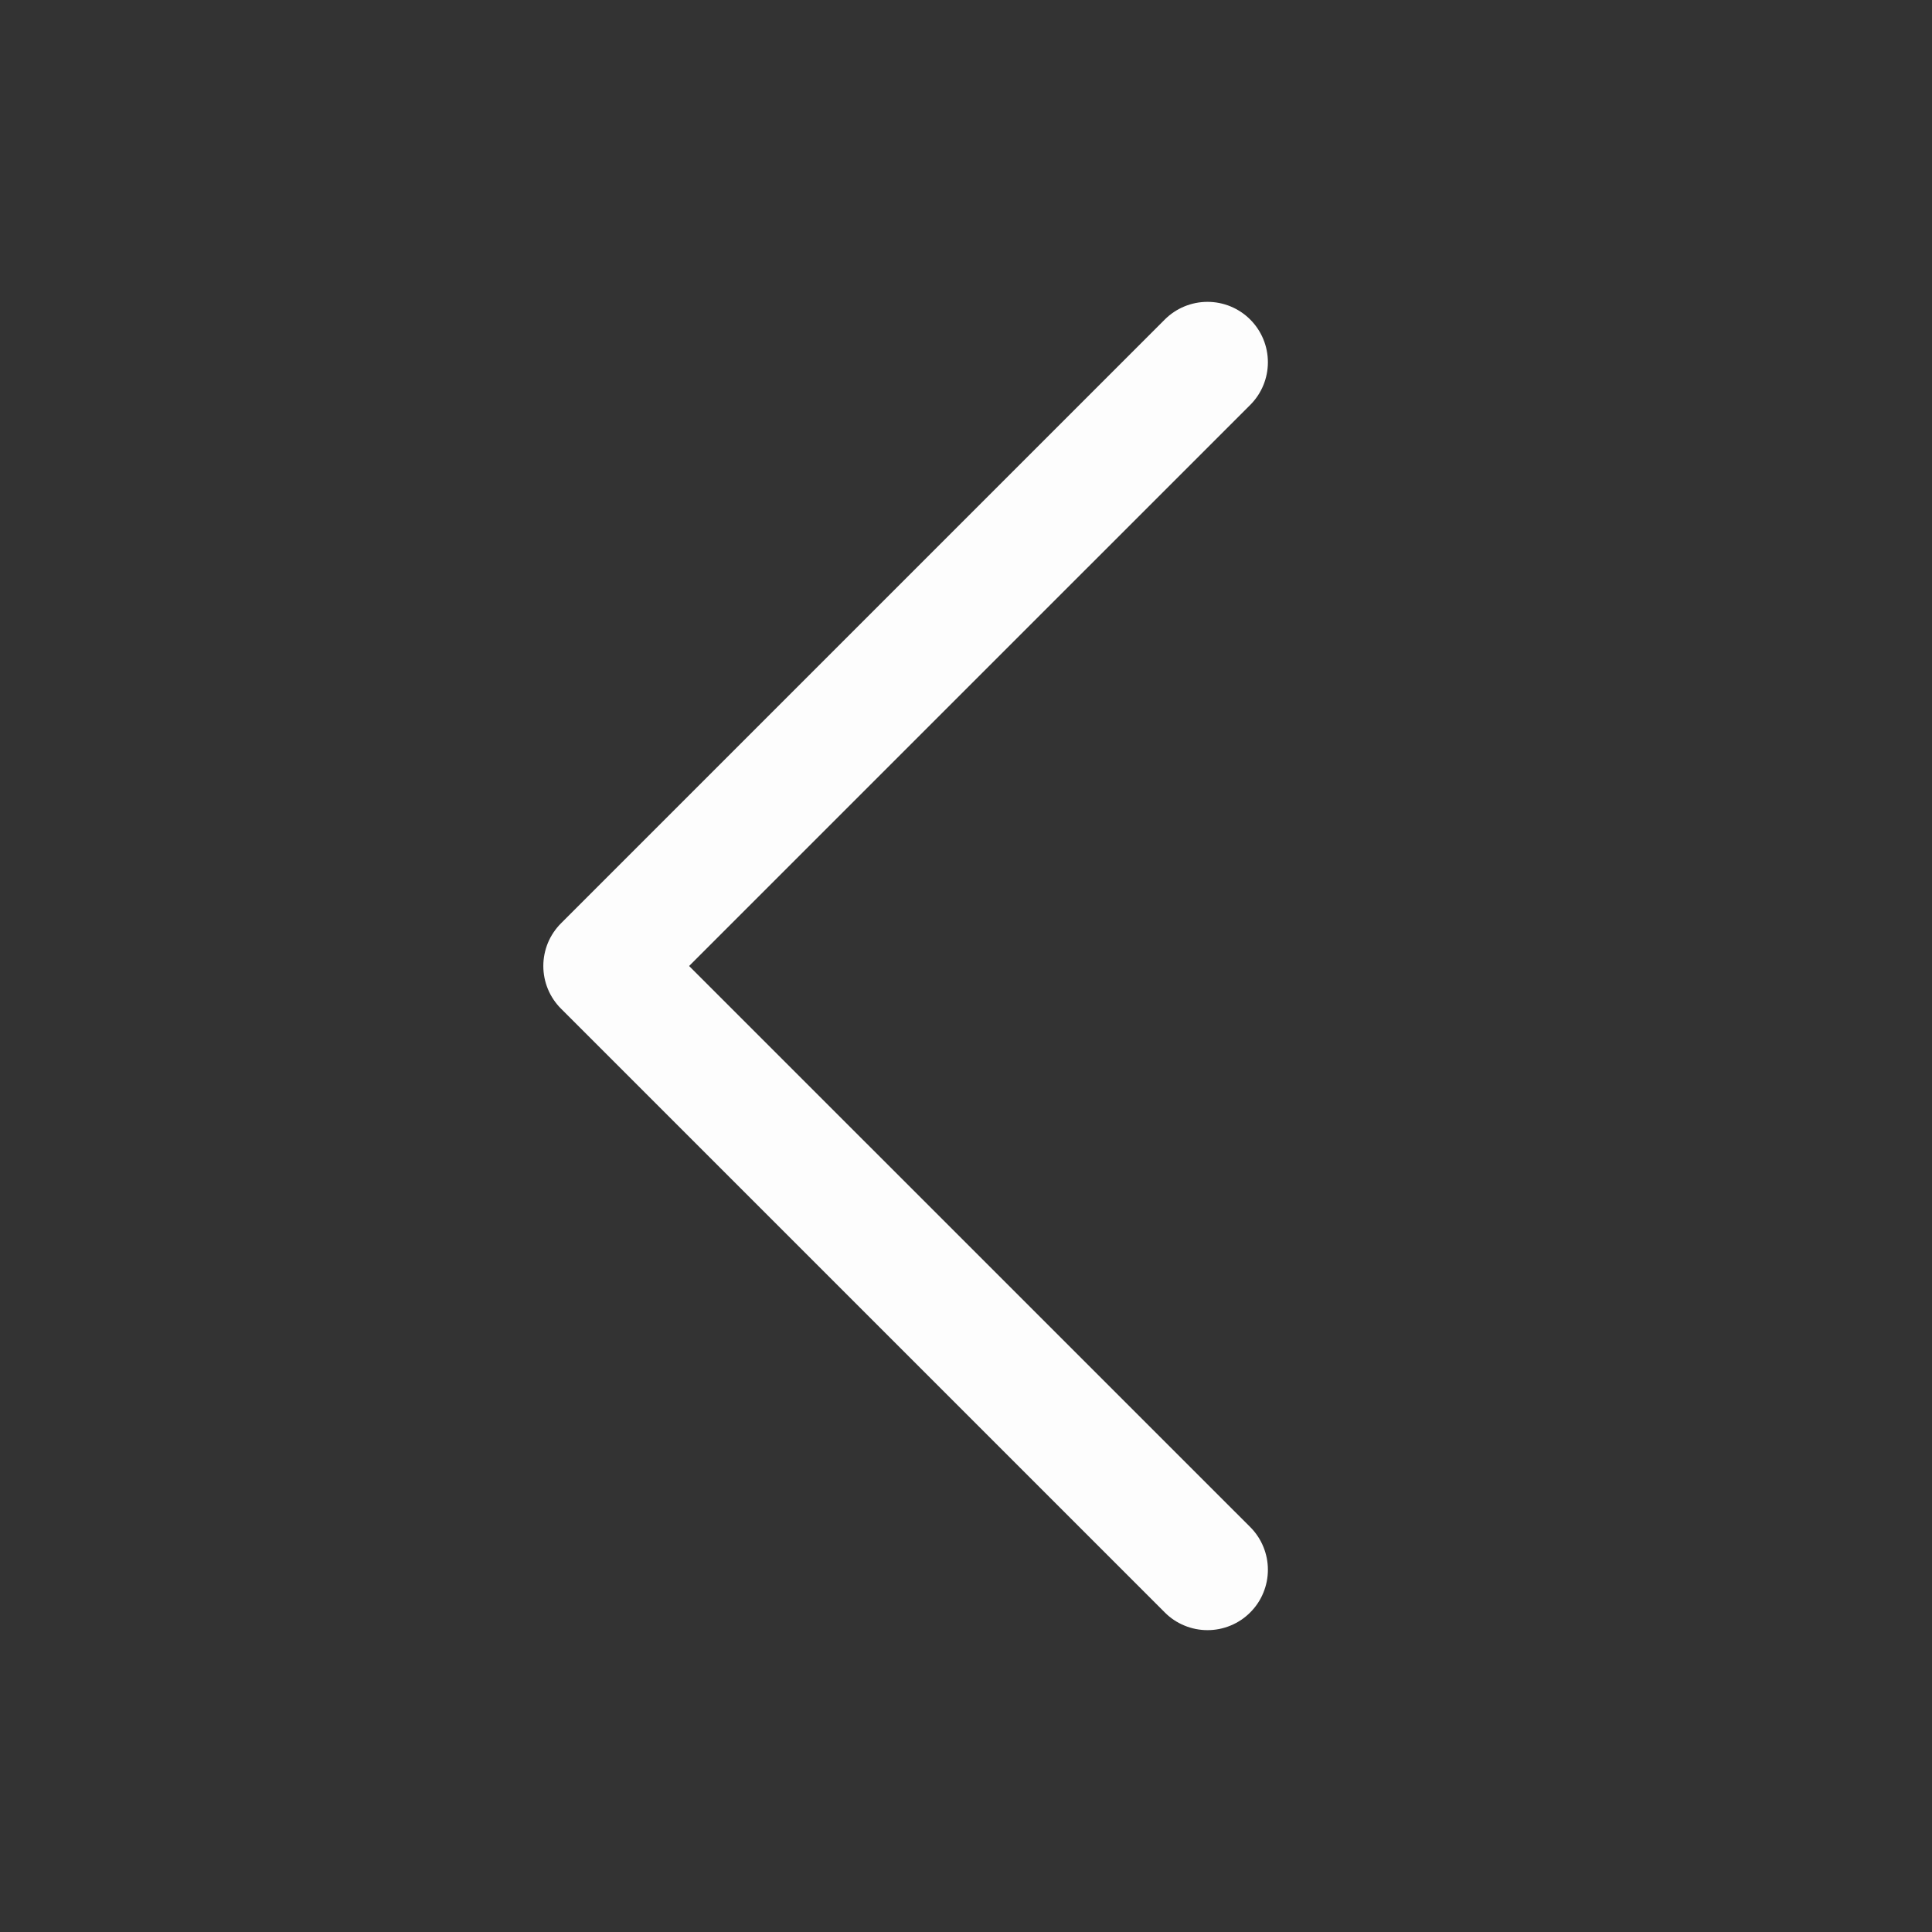 <?xml version="1.0" encoding="UTF-8"?> <svg xmlns="http://www.w3.org/2000/svg" width="50" height="50" viewBox="0 0 50 50" fill="none"><rect x="0" y="0" width="50" height="50" fill="#333333" stroke="none"/> <path d="M30.145 41.73L14.52 26.105C14.374 25.96 14.259 25.788 14.18 25.598C14.102 25.409 14.061 25.205 14.061 25C14.061 24.795 14.102 24.591 14.18 24.401C14.259 24.212 14.374 24.04 14.52 23.894L30.145 8.269C30.438 7.976 30.835 7.812 31.25 7.812C31.665 7.812 32.062 7.976 32.355 8.269C32.649 8.563 32.813 8.96 32.813 9.375C32.813 9.79 32.649 10.187 32.355 10.48L17.834 25L32.355 39.519C32.501 39.665 32.616 39.837 32.694 40.027C32.773 40.216 32.813 40.42 32.813 40.625C32.813 40.83 32.773 41.033 32.694 41.223C32.616 41.413 32.501 41.585 32.355 41.73C32.21 41.876 32.038 41.991 31.848 42.069C31.659 42.148 31.455 42.188 31.25 42.188C31.045 42.188 30.841 42.148 30.652 42.069C30.462 41.991 30.29 41.876 30.145 41.73Z" fill="#FDFDFD"></path> </svg> 